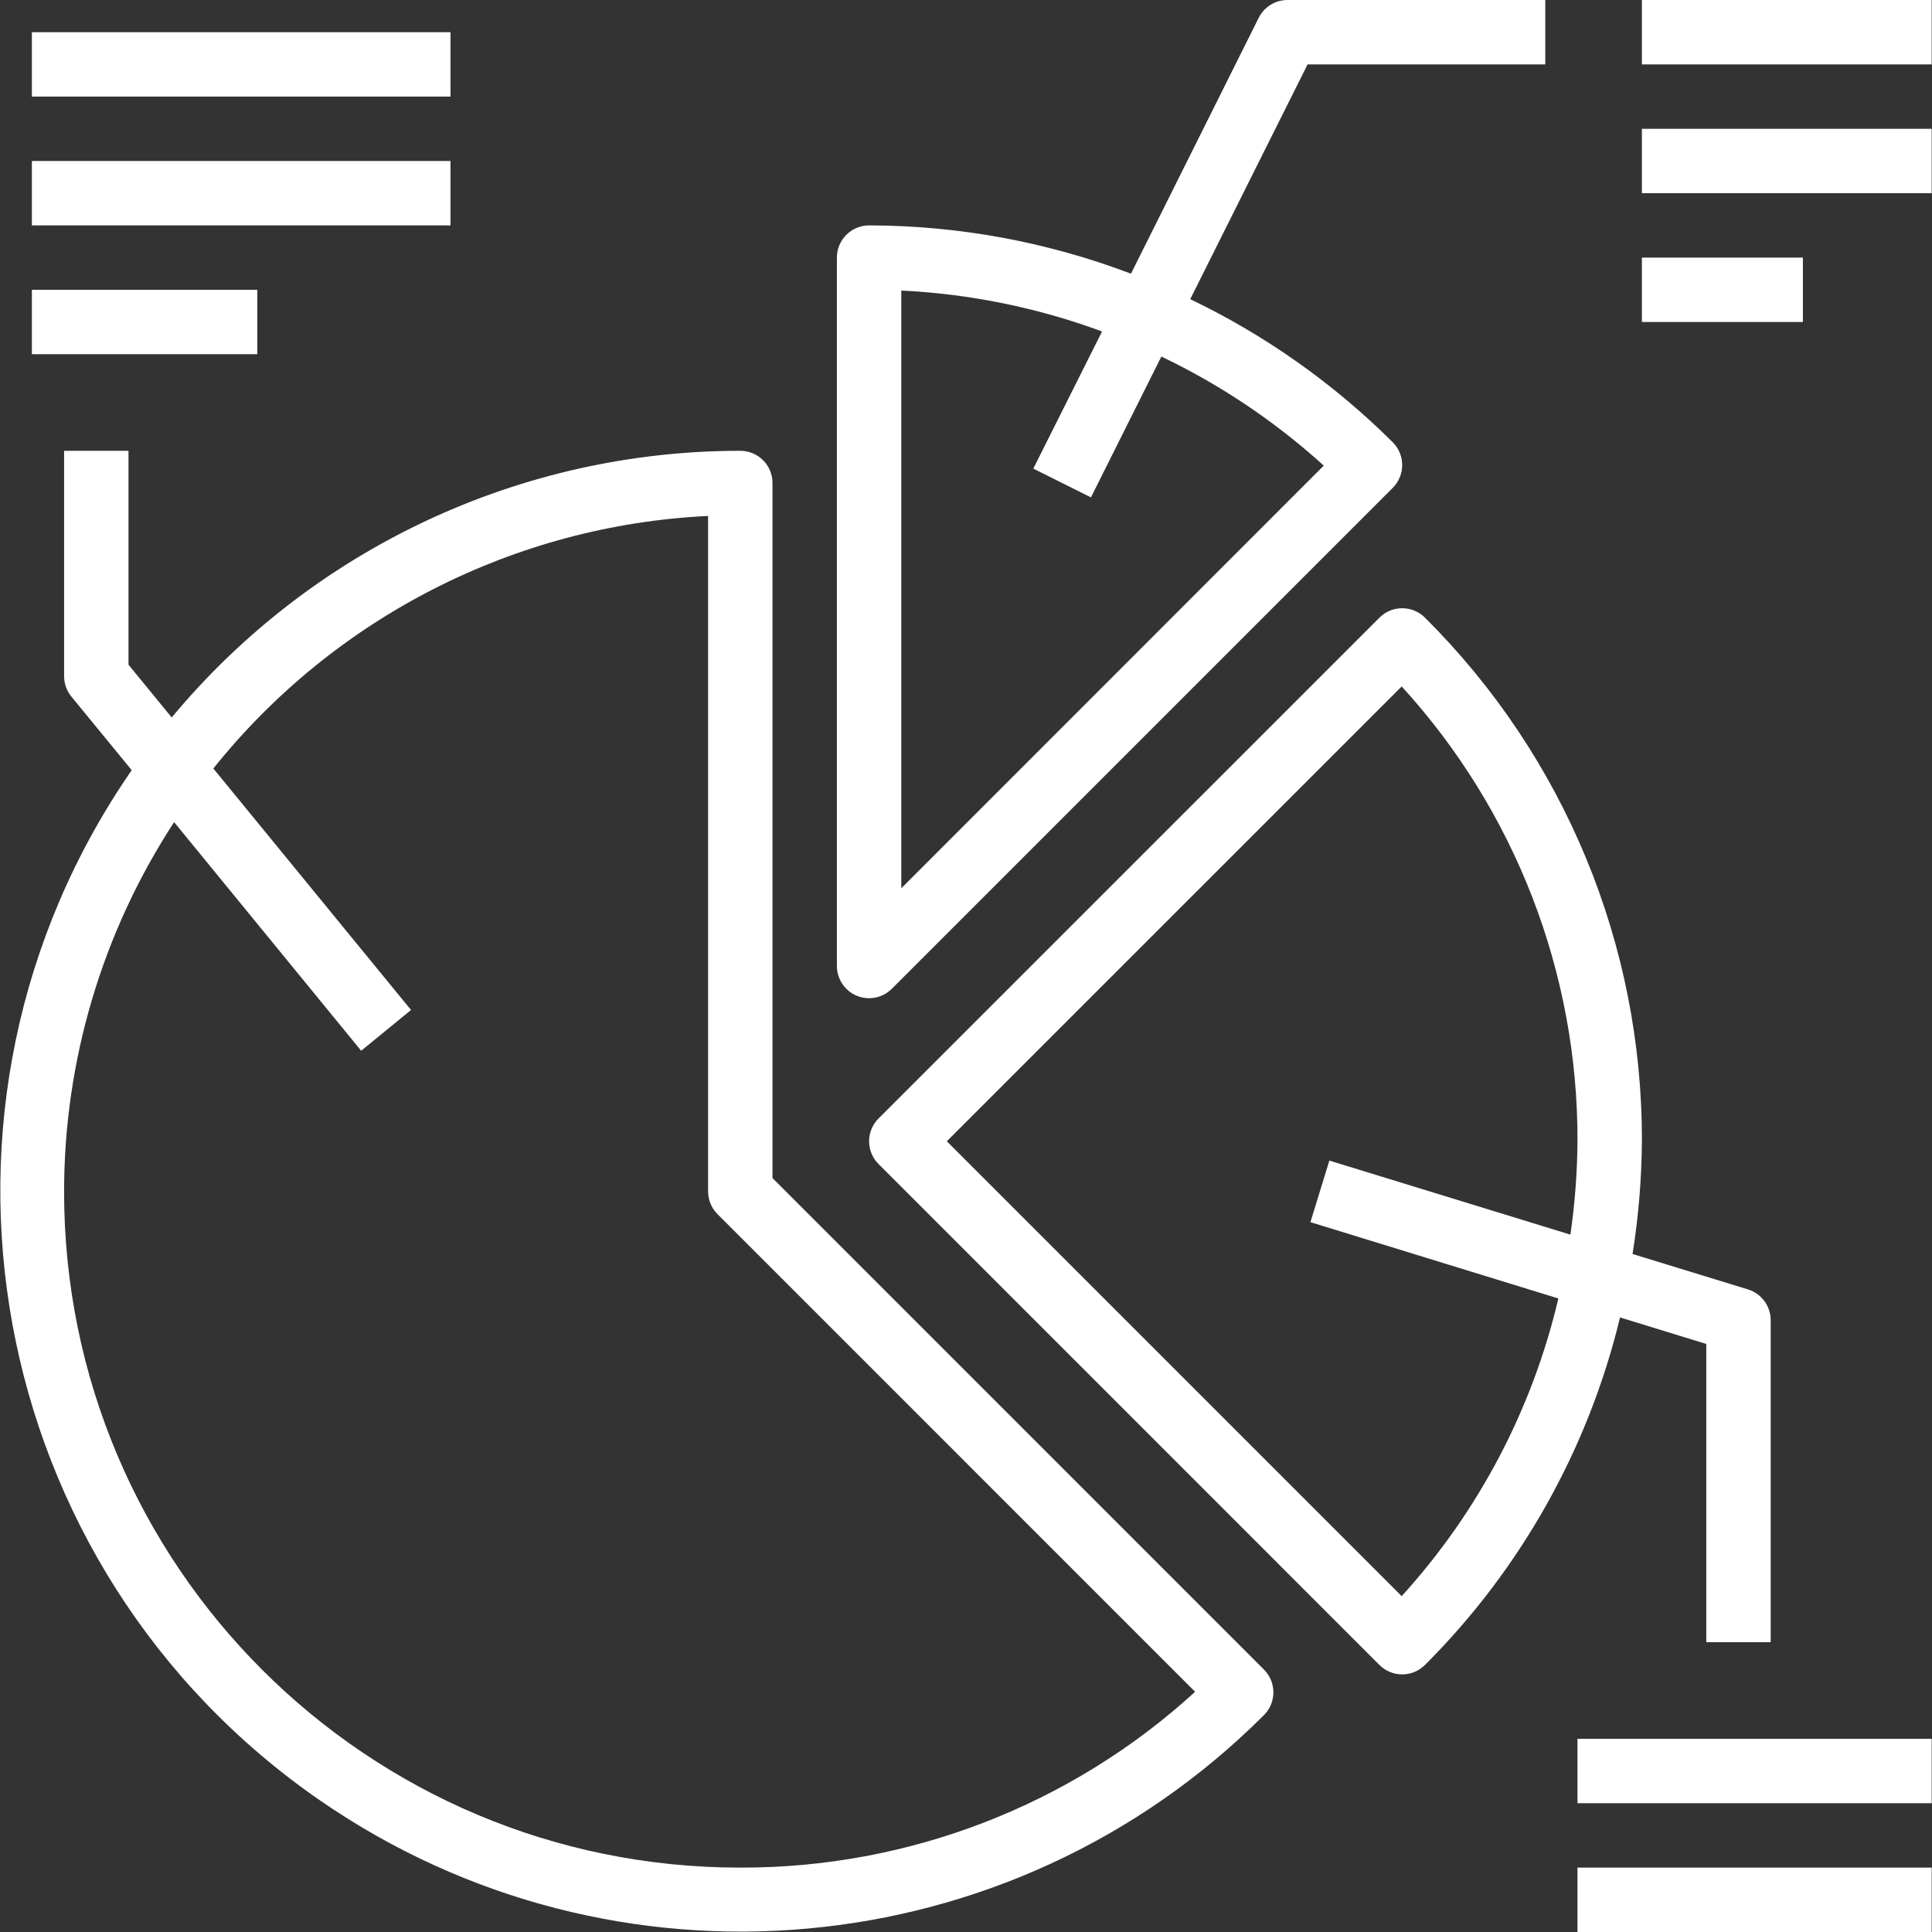 <?xml version="1.0" encoding="UTF-8"?> <svg xmlns="http://www.w3.org/2000/svg" xmlns:xlink="http://www.w3.org/1999/xlink" id="Capa_1" x="0px" y="0px" viewBox="0 0 480 480" style="enable-background:new 0 0 480 480;" xml:space="preserve" width="512px" height="512px" class=""><rect x="0" y="0" width="480" height="480" fill="#333333" stroke="none"/><g><g> <g> <path d="M314.028,414.8L191.924,292.688V120c0-4.418-3.582-8-8-8c-54.595-0.006-106.362,24.274-141.264,66.256l-10.736-13.112V112 h-16v56c0,1.846,0.639,3.635,1.808,5.064l14.992,18.288c-57.766,83.572-36.846,198.15,46.726,255.917 c73.049,50.492,171.742,41.591,234.578-21.157C317.151,422.988,317.151,417.924,314.028,414.8z M183.924,464 c-92.735,0.049-167.952-75.088-168.001-167.823c-0.017-32.646,9.483-64.59,27.337-91.921l46.472,56.8l12.384-10.128l-49.112-60 c30.08-37.574,74.845-60.424,122.92-62.744V296c0,2.122,0.844,4.156,2.344,5.656L296.924,420.32 C266.063,448.528,225.734,464.117,183.924,464z" data-original="#000000" class="active-path" data-old_color="#000000" fill="#FFFFFF"></path> </g> </g><g> <g> <path d="M383.924,16V0h-64c-3.047-0.017-5.838,1.699-7.2,4.424L280.988,68c-20.784-7.901-42.829-11.967-65.064-12 c-4.418,0-8,3.582-8,8v176c-0.001,3.235,1.947,6.153,4.936,7.392c0.971,0.405,2.012,0.611,3.064,0.608 c2.122,0,4.156-0.844,5.656-2.344L346.028,121.2c3.123-3.124,3.123-8.188,0-11.312c-14.658-14.594-31.669-26.616-50.32-35.56 L324.868,16H383.924z M328.884,115.68l-104.96,105.008l0-148.504c17.048,0.828,33.868,4.257,49.88,10.168l-17.08,34.072 l14.32,7.152l17.496-34.992C303.234,95.606,316.825,104.734,328.884,115.68z" data-original="#000000" class="active-path" data-old_color="#000000" fill="#FFFFFF"></path> </g> </g><g> <g> <rect x="391.924" y="432" width="88" height="16" data-original="#000000" class="active-path" data-old_color="#000000" fill="#FFFFFF"></rect> </g> </g><g> <g> <rect x="391.924" y="464" width="88" height="16" data-original="#000000" class="active-path" data-old_color="#000000" fill="#FFFFFF"></rect> </g> </g><g> <g> <path d="M434.276,320.352l-28.672-8.8c1.476-9.262,2.252-18.622,2.32-28c0.134-48.824-19.274-95.671-53.896-130.096 c-3.124-3.123-8.188-3.123-11.312,0L218.268,277.888c-3.123,3.124-3.123,8.188,0,11.312l124.448,124.456 c3.124,3.123,8.188,3.123,11.312,0c23.798-23.769,40.569-53.649,48.464-86.344l21.432,6.592V408h16v-80 C439.924,324.487,437.633,321.385,434.276,320.352z M390.164,306.744l-59.888-18.4l-4.704,15.296l61.6,18.96 c-6.477,27.56-19.875,53.012-38.928,73.952L235.236,283.544l113.008-113c28.21,30.859,43.8,71.19,43.68,113 C391.865,291.308,391.277,299.06,390.164,306.744z" data-original="#000000" class="active-path" data-old_color="#000000" fill="#FFFFFF"></path> </g> </g><g> <g> <rect x="7.924" y="8" width="104" height="16" data-original="#000000" class="active-path" data-old_color="#000000" fill="#FFFFFF"></rect> </g> </g><g> <g> <rect x="7.924" y="40" width="104" height="16" data-original="#000000" class="active-path" data-old_color="#000000" fill="#FFFFFF"></rect> </g> </g><g> <g> <rect x="7.924" y="72" width="56" height="16" data-original="#000000" class="active-path" data-old_color="#000000" fill="#FFFFFF"></rect> </g> </g><g> <g> <rect x="407.924" y="0" width="72" height="16" data-original="#000000" class="active-path" data-old_color="#000000" fill="#FFFFFF"></rect> </g> </g><g> <g> <rect x="407.924" y="32" width="72" height="16" data-original="#000000" class="active-path" data-old_color="#000000" fill="#FFFFFF"></rect> </g> </g><g> <g> <rect x="407.924" y="64" width="40" height="16" data-original="#000000" class="active-path" data-old_color="#000000" fill="#FFFFFF"></rect> </g> </g></g> </svg> 
